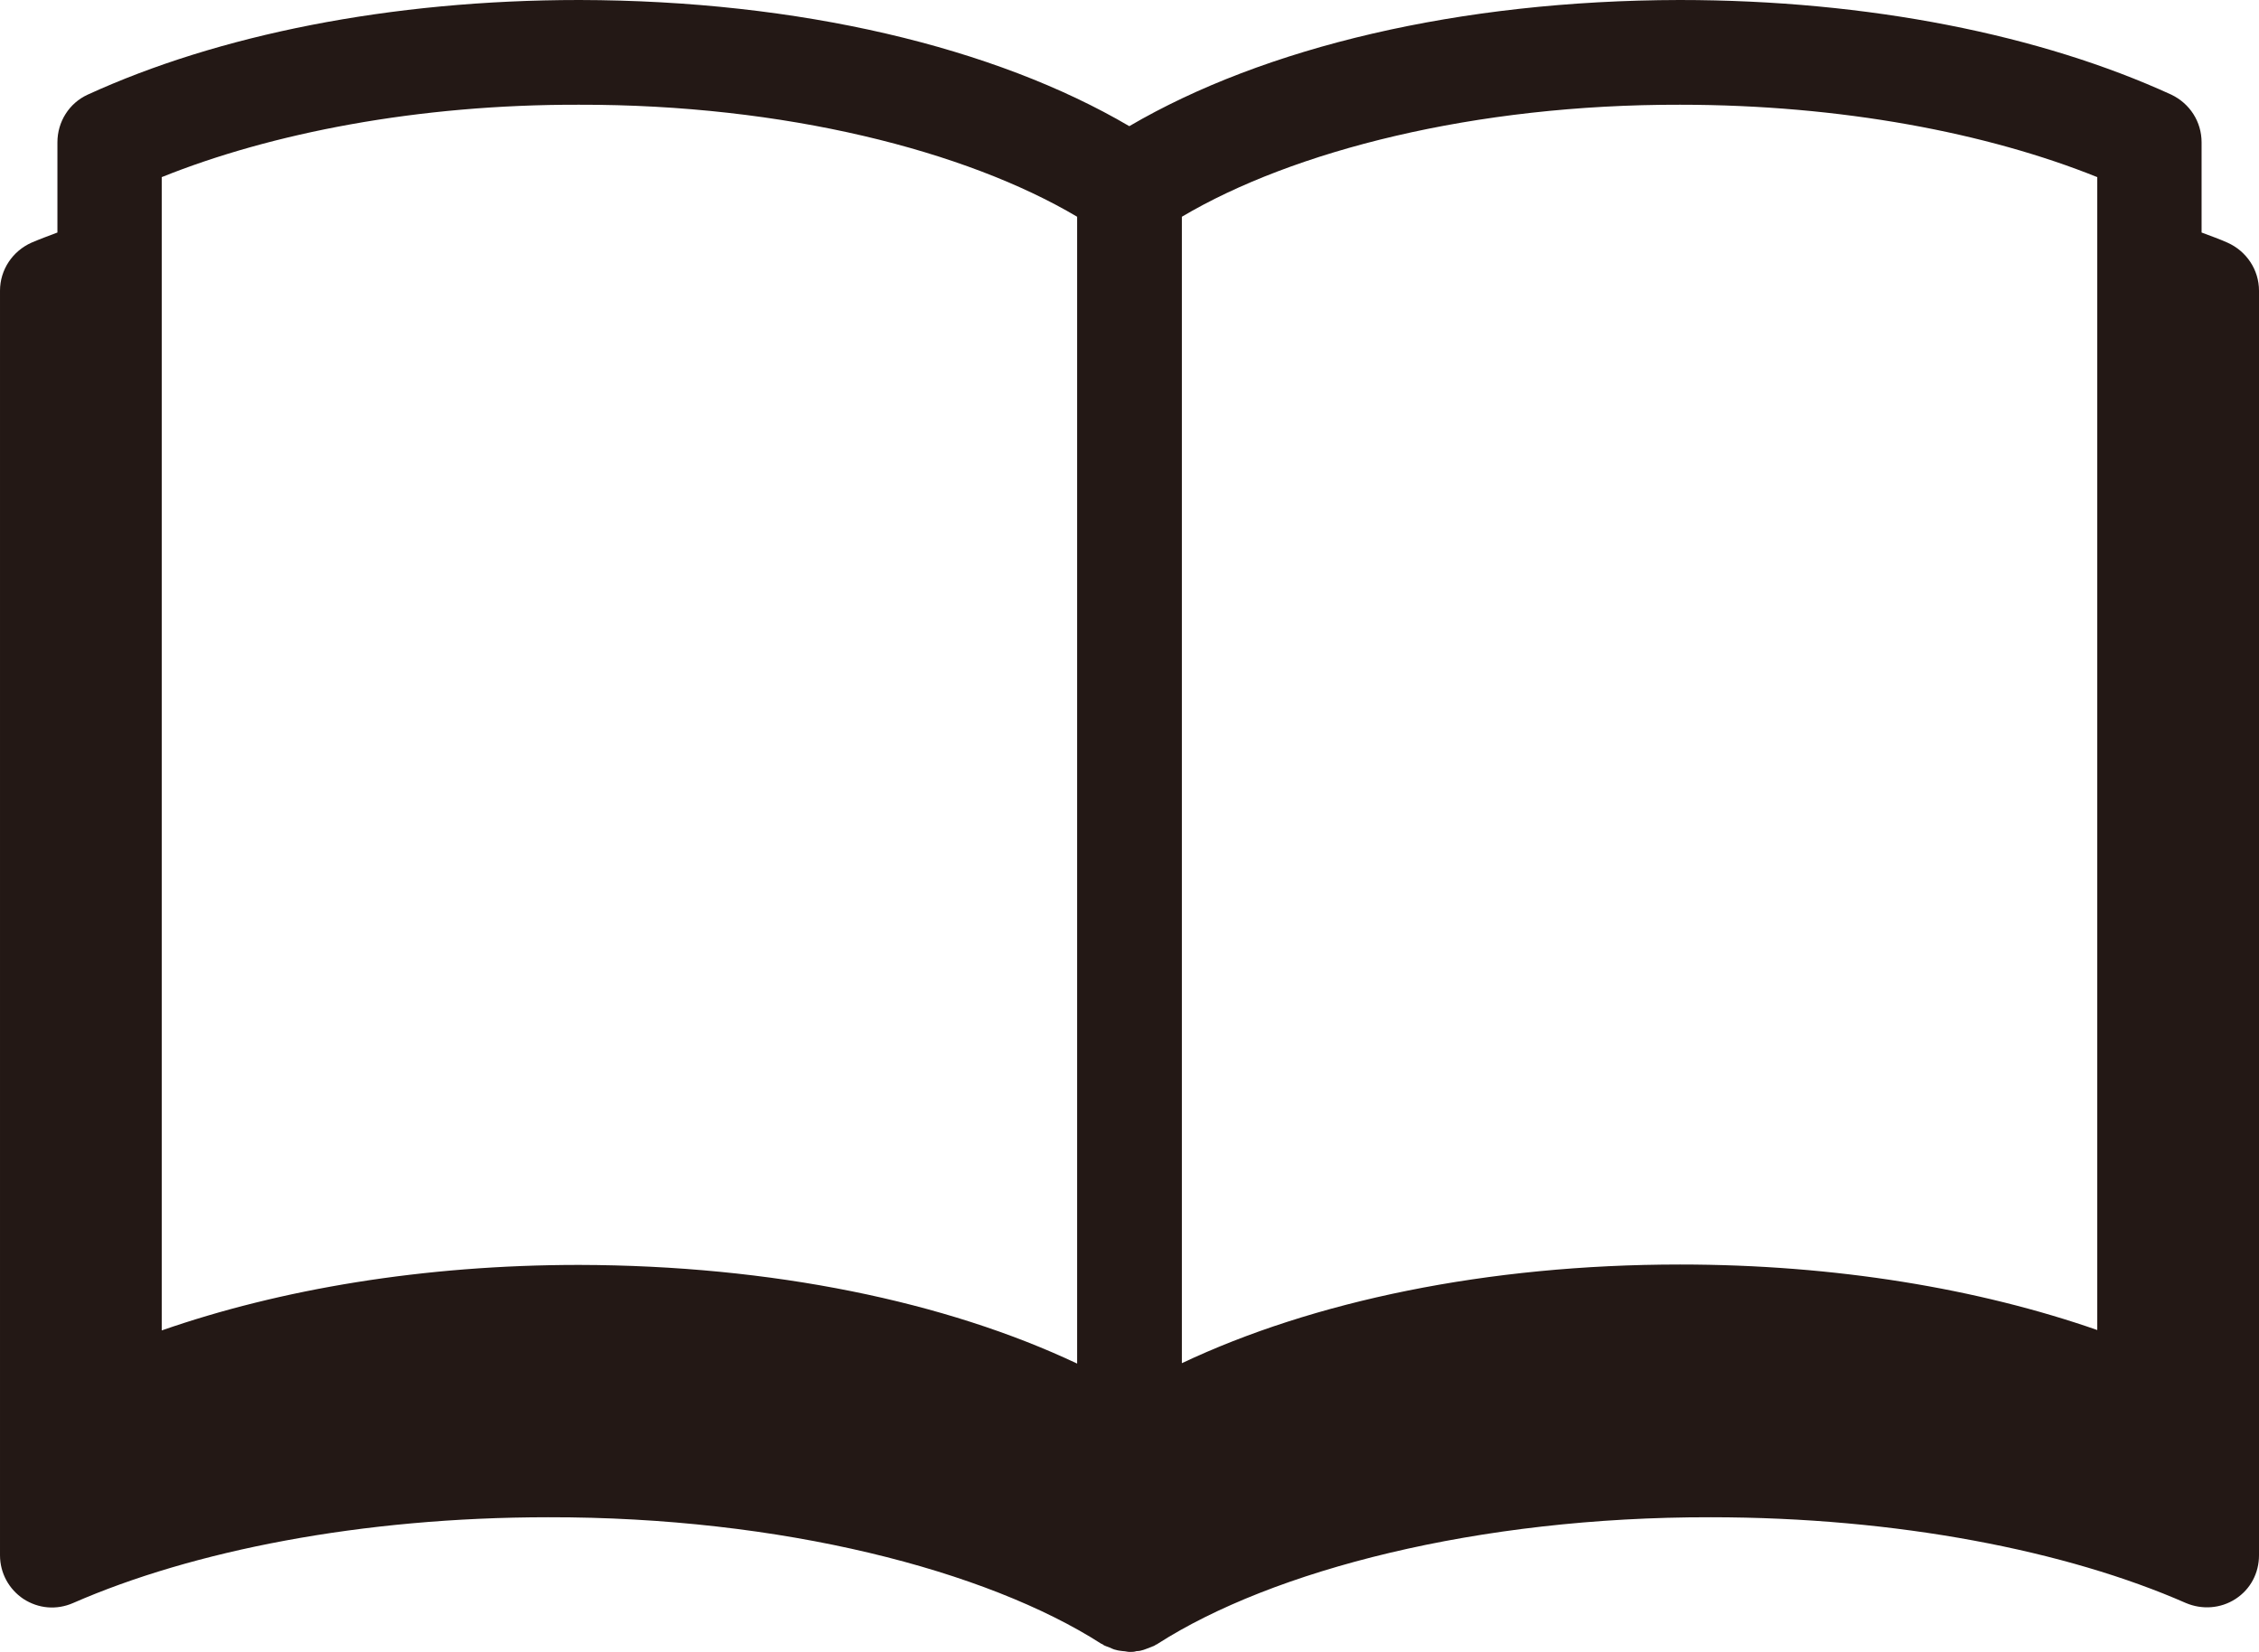 <?xml version="1.0" encoding="UTF-8"?>
<svg id="_レイヤー_2" data-name="レイヤー 2" xmlns="http://www.w3.org/2000/svg" viewBox="0 0 55.87 40.85">
  <defs>
    <style>
      .cls-1 {
        fill: #231815;
      }
    </style>
  </defs>
  <g id="_レイヤー_1-2" data-name="レイヤー 1">
    <path class="cls-1" d="M51.87,32.89c-2.93-1.02-6.47-1.62-10.32-1.62-4.78,0-9.08.91-12.32,2.44V5.36c2.75-1.63,7.24-2.78,12.32-2.77,3.99,0,7.61.7,10.32,1.79v28.51h0ZM4,4.38c2.71-1.09,6.34-1.8,10.32-1.79,5.08-.01,9.57,1.14,12.32,2.77v28.36c-3.24-1.53-7.54-2.43-12.32-2.44-3.85,0-7.39.6-10.32,1.62V4.38h0ZM.58,39.54c.37.24.82.28,1.23.1,2.95-1.29,7.13-2.12,11.75-2.12,5.76-.01,10.84,1.31,13.68,3.13.01,0,.03.01.04.02.01,0,.02.02.03.02.04.02.08.03.13.05.05.02.1.05.16.06.06.02.11.02.17.03.06,0,.11.02.17.02s.11,0,.17-.02c.06,0,.11-.01.17-.03.06-.02.11-.04.16-.06.04-.02.09-.03.12-.05.01,0,.02-.02.03-.02.01,0,.03-.01.04-.02,2.84-1.82,7.92-3.14,13.68-3.13,4.62,0,8.81.83,11.75,2.12.4.17.86.14,1.23-.1.37-.24.58-.64.58-1.08V7.19c0-.52-.31-.98-.78-1.19-.2-.09-.43-.17-.64-.25v-2.23c0-.51-.29-.96-.75-1.18C50.49.87,46.23,0,41.54,0c-5.45.01-10.28,1.17-13.61,3.12C24.61,1.17,19.77.01,14.33,0,9.64,0,5.38.87,2.17,2.34c-.46.21-.75.67-.75,1.18v2.23c-.21.08-.43.16-.64.25-.47.21-.78.67-.78,1.19v31.27c0,.44.22.84.58,1.08h0Z"/>
  </g>
</svg>